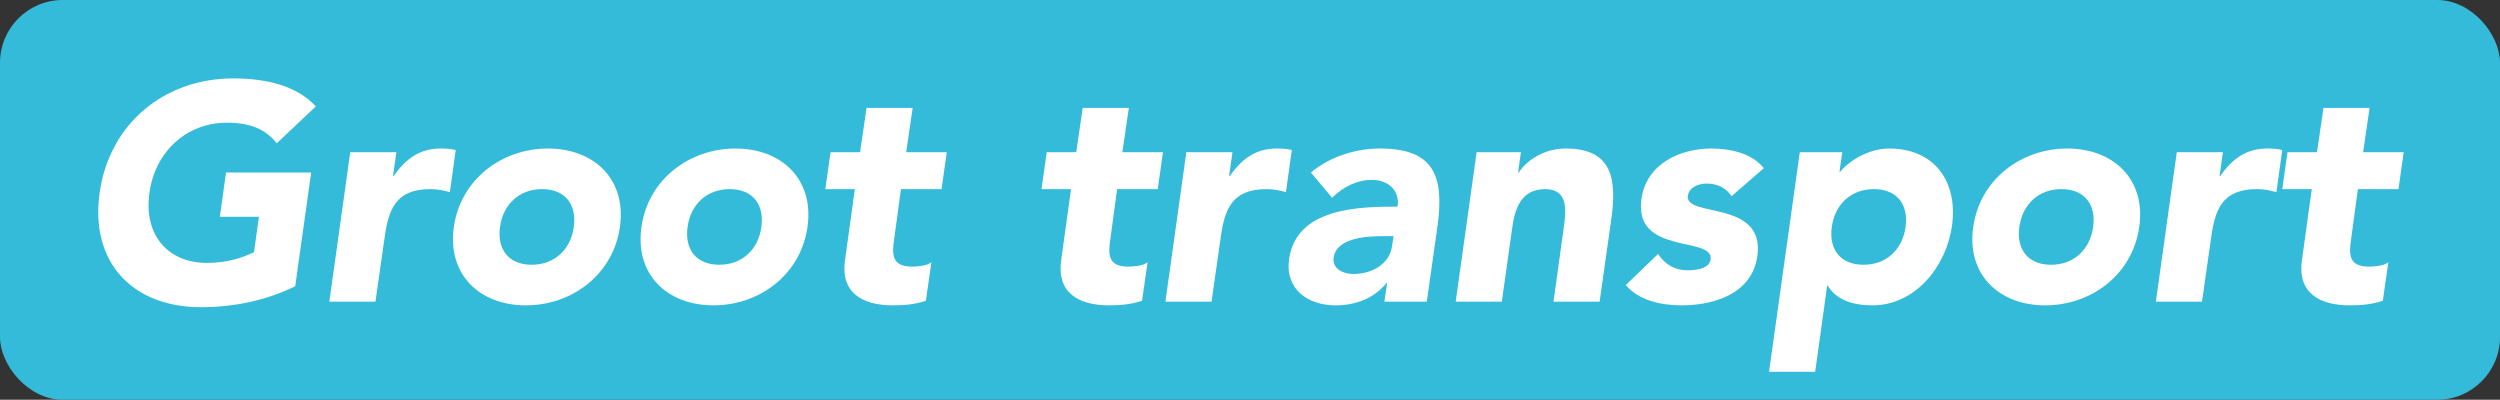 <?xml version="1.0" encoding="UTF-8"?><svg xmlns="http://www.w3.org/2000/svg" viewBox="0 0 1626 260"><rect x="0" y="0" width="1626" height="260" fill="#333333" stroke="none"/><defs><style>.d{fill:#fff;}.e{fill:#34bbda;}</style></defs><g id="a"/><g id="b"><g id="c"><g><rect class="e" width="1626" height="260" rx="40.84" ry="40.84"/><g><path class="d" d="M192,186.2c-19.8,9.6-40.6,13.6-61.4,13.6-44.2,0-72.2-29-65.8-74.4S107.4,51,151.6,51c22.4,0,41.6,5,53.8,18.2l-25.4,24c-7-8.8-16.6-13.4-32.4-13.4-26.6,0-46.8,19.2-50.4,45.6-3.8,26.4,11,45.6,37.6,45.6,13.6,0,24-3.8,30.4-7l3.2-23h-25.4l4-28.8h55.4l-10.4,74Z"/><path class="d" d="M227.8,99h30l-2.2,15.6h.4c8.2-11.8,17.4-18,30.6-18,3.4,0,7.2,.2,9.8,1l-3.8,27.4c-4-1.2-8.2-2-12.6-2-22.8,0-27.4,13.2-30,32.6l-5.8,40.6h-30l13.6-97.2Z"/><path class="d" d="M356.4,96.6c30,0,51.2,20,46.8,51-4.4,31-31.2,51-61.2,51s-51.2-20-46.8-51c4.4-31,31.2-51,61.2-51Zm-10.6,75.6c15,0,25.4-10,27.4-24.6,2-14.6-5.6-24.6-20.6-24.6s-25.4,10-27.4,24.6c-2,14.6,5.6,24.6,20.6,24.6Z"/><path class="d" d="M478.4,96.6c30,0,51.2,20,46.8,51-4.4,31-31.2,51-61.2,51s-51.2-20-46.8-51c4.4-31,31.2-51,61.2-51Zm-10.6,75.6c15,0,25.4-10,27.4-24.6,2-14.6-5.6-24.6-20.6-24.6s-25.4,10-27.4,24.6c-2,14.6,5.6,24.6,20.6,24.6Z"/><path class="d" d="M612.39,123h-26.4l-4.4,32.4c-1.6,10.4-1.4,18,11.6,18,3.2,0,9.6-.4,12.6-2.8l-3.6,25c-6.8,2.4-14.4,3-21.4,3-20,0-34.2-8.2-31.2-29.4l6.4-46.2h-19.2l3.4-24h19.2l4.2-28.8h30l-4.2,28.8h26.4l-3.4,24Z"/><path class="d" d="M752.99,123h-26.4l-4.4,32.4c-1.6,10.4-1.4,18,11.6,18,3.2,0,9.6-.4,12.6-2.8l-3.6,25c-6.8,2.4-14.4,3-21.4,3-20,0-34.2-8.2-31.2-29.4l6.4-46.2h-19.2l3.4-24h19.2l4.2-28.8h30l-4.2,28.8h26.4l-3.4,24Z"/><path class="d" d="M771.59,99h30l-2.2,15.6h.4c8.2-11.8,17.4-18,30.6-18,3.4,0,7.2,.2,9.8,1l-3.8,27.4c-4-1.2-8.2-2-12.6-2-22.8,0-27.4,13.2-30,32.6l-5.8,40.6h-30l13.6-97.2Z"/><path class="d" d="M902.19,184h-.4c-8.2,10.4-20.8,14.6-33,14.6-18.2,0-33-10.4-30.4-30,4.8-33.6,45.6-34.2,70.6-34.2,1.6-10.6-6.2-17.4-16.6-17.4-9.8,0-18.6,4.4-26,11.6l-13.8-16.4c12.4-10.4,29.2-15.6,45-15.6,35,0,41.8,17.8,37.4,50.2l-7,49.4h-27.6l1.8-12.2Zm-3.2-30.4c-9.2,0-29.8,.8-31.6,14-1,7.2,6.2,10.6,12.8,10.6,11.8,0,23.6-6.2,25.2-18.2l1-6.4h-7.4Z"/><path class="d" d="M960.39,99h28.8l-1.8,13.2h.4c5-7.6,16-15.6,30.6-15.6,30.4,0,33.2,20,29.6,46l-7.6,53.6h-30l6.6-47.6c1.6-11.2,3.4-25.6-12-25.6s-19.6,12.2-21.4,24.8l-6.8,48.4h-30l13.6-97.2Z"/><path class="d" d="M1126.19,127.6c-3.6-5.4-9-8.2-16.2-8.2-5,0-11.4,2.2-12.2,8-2,14.4,50.4,2.2,45.2,39.2-3.6,24.8-28.6,32-49.4,32-13.6,0-28-3.4-36.2-13.2l21-20.2c4.6,6.8,10.6,10.6,19.6,10.6,6.8,0,14-1.8,14.6-7,2.2-15.6-50.2-2.4-45-39.4,3.2-22.8,25-32.8,45.4-32.8,12.8,0,26.6,3.2,34.2,12.8l-21,18.2Z"/><path class="d" d="M1170.59,99h27.6l-1.8,12.8h.4c5.6-7,18.4-15.2,32-15.2,28.8,0,44.8,20.8,40.8,50.2-3.8,27-24.2,51.8-51.8,51.8-12.4,0-23.4-3.4-29-12.8h-.4l-7.8,56h-30l20-142.8Zm41.4,73.2c15,0,25.4-10,27.4-24.6,2-14.6-5.6-24.6-20.6-24.6s-25.4,10-27.4,24.6c-2,14.6,5.6,24.6,20.6,24.6Z"/><path class="d" d="M1344.58,96.6c30,0,51.2,20,46.8,51-4.4,31-31.2,51-61.2,51s-51.2-20-46.8-51c4.4-31,31.2-51,61.2-51Zm-10.6,75.6c15,0,25.4-10,27.4-24.6,2-14.6-5.6-24.6-20.6-24.6s-25.4,10-27.4,24.6c-2,14.6,5.6,24.6,20.6,24.6Z"/><path class="d" d="M1415.78,99h30l-2.2,15.6h.4c8.2-11.8,17.4-18,30.6-18,3.4,0,7.2,.2,9.8,1l-3.8,27.4c-4-1.2-8.2-2-12.6-2-22.8,0-27.4,13.2-30,32.6l-5.8,40.6h-30l13.6-97.2Z"/><path class="d" d="M1559.98,123h-26.4l-4.4,32.4c-1.6,10.4-1.4,18,11.6,18,3.2,0,9.6-.4,12.6-2.8l-3.6,25c-6.8,2.4-14.4,3-21.4,3-20,0-34.2-8.2-31.2-29.4l6.4-46.2h-19.2l3.4-24h19.2l4.2-28.8h30l-4.2,28.8h26.4l-3.4,24Z"/></g></g></g></g></svg>